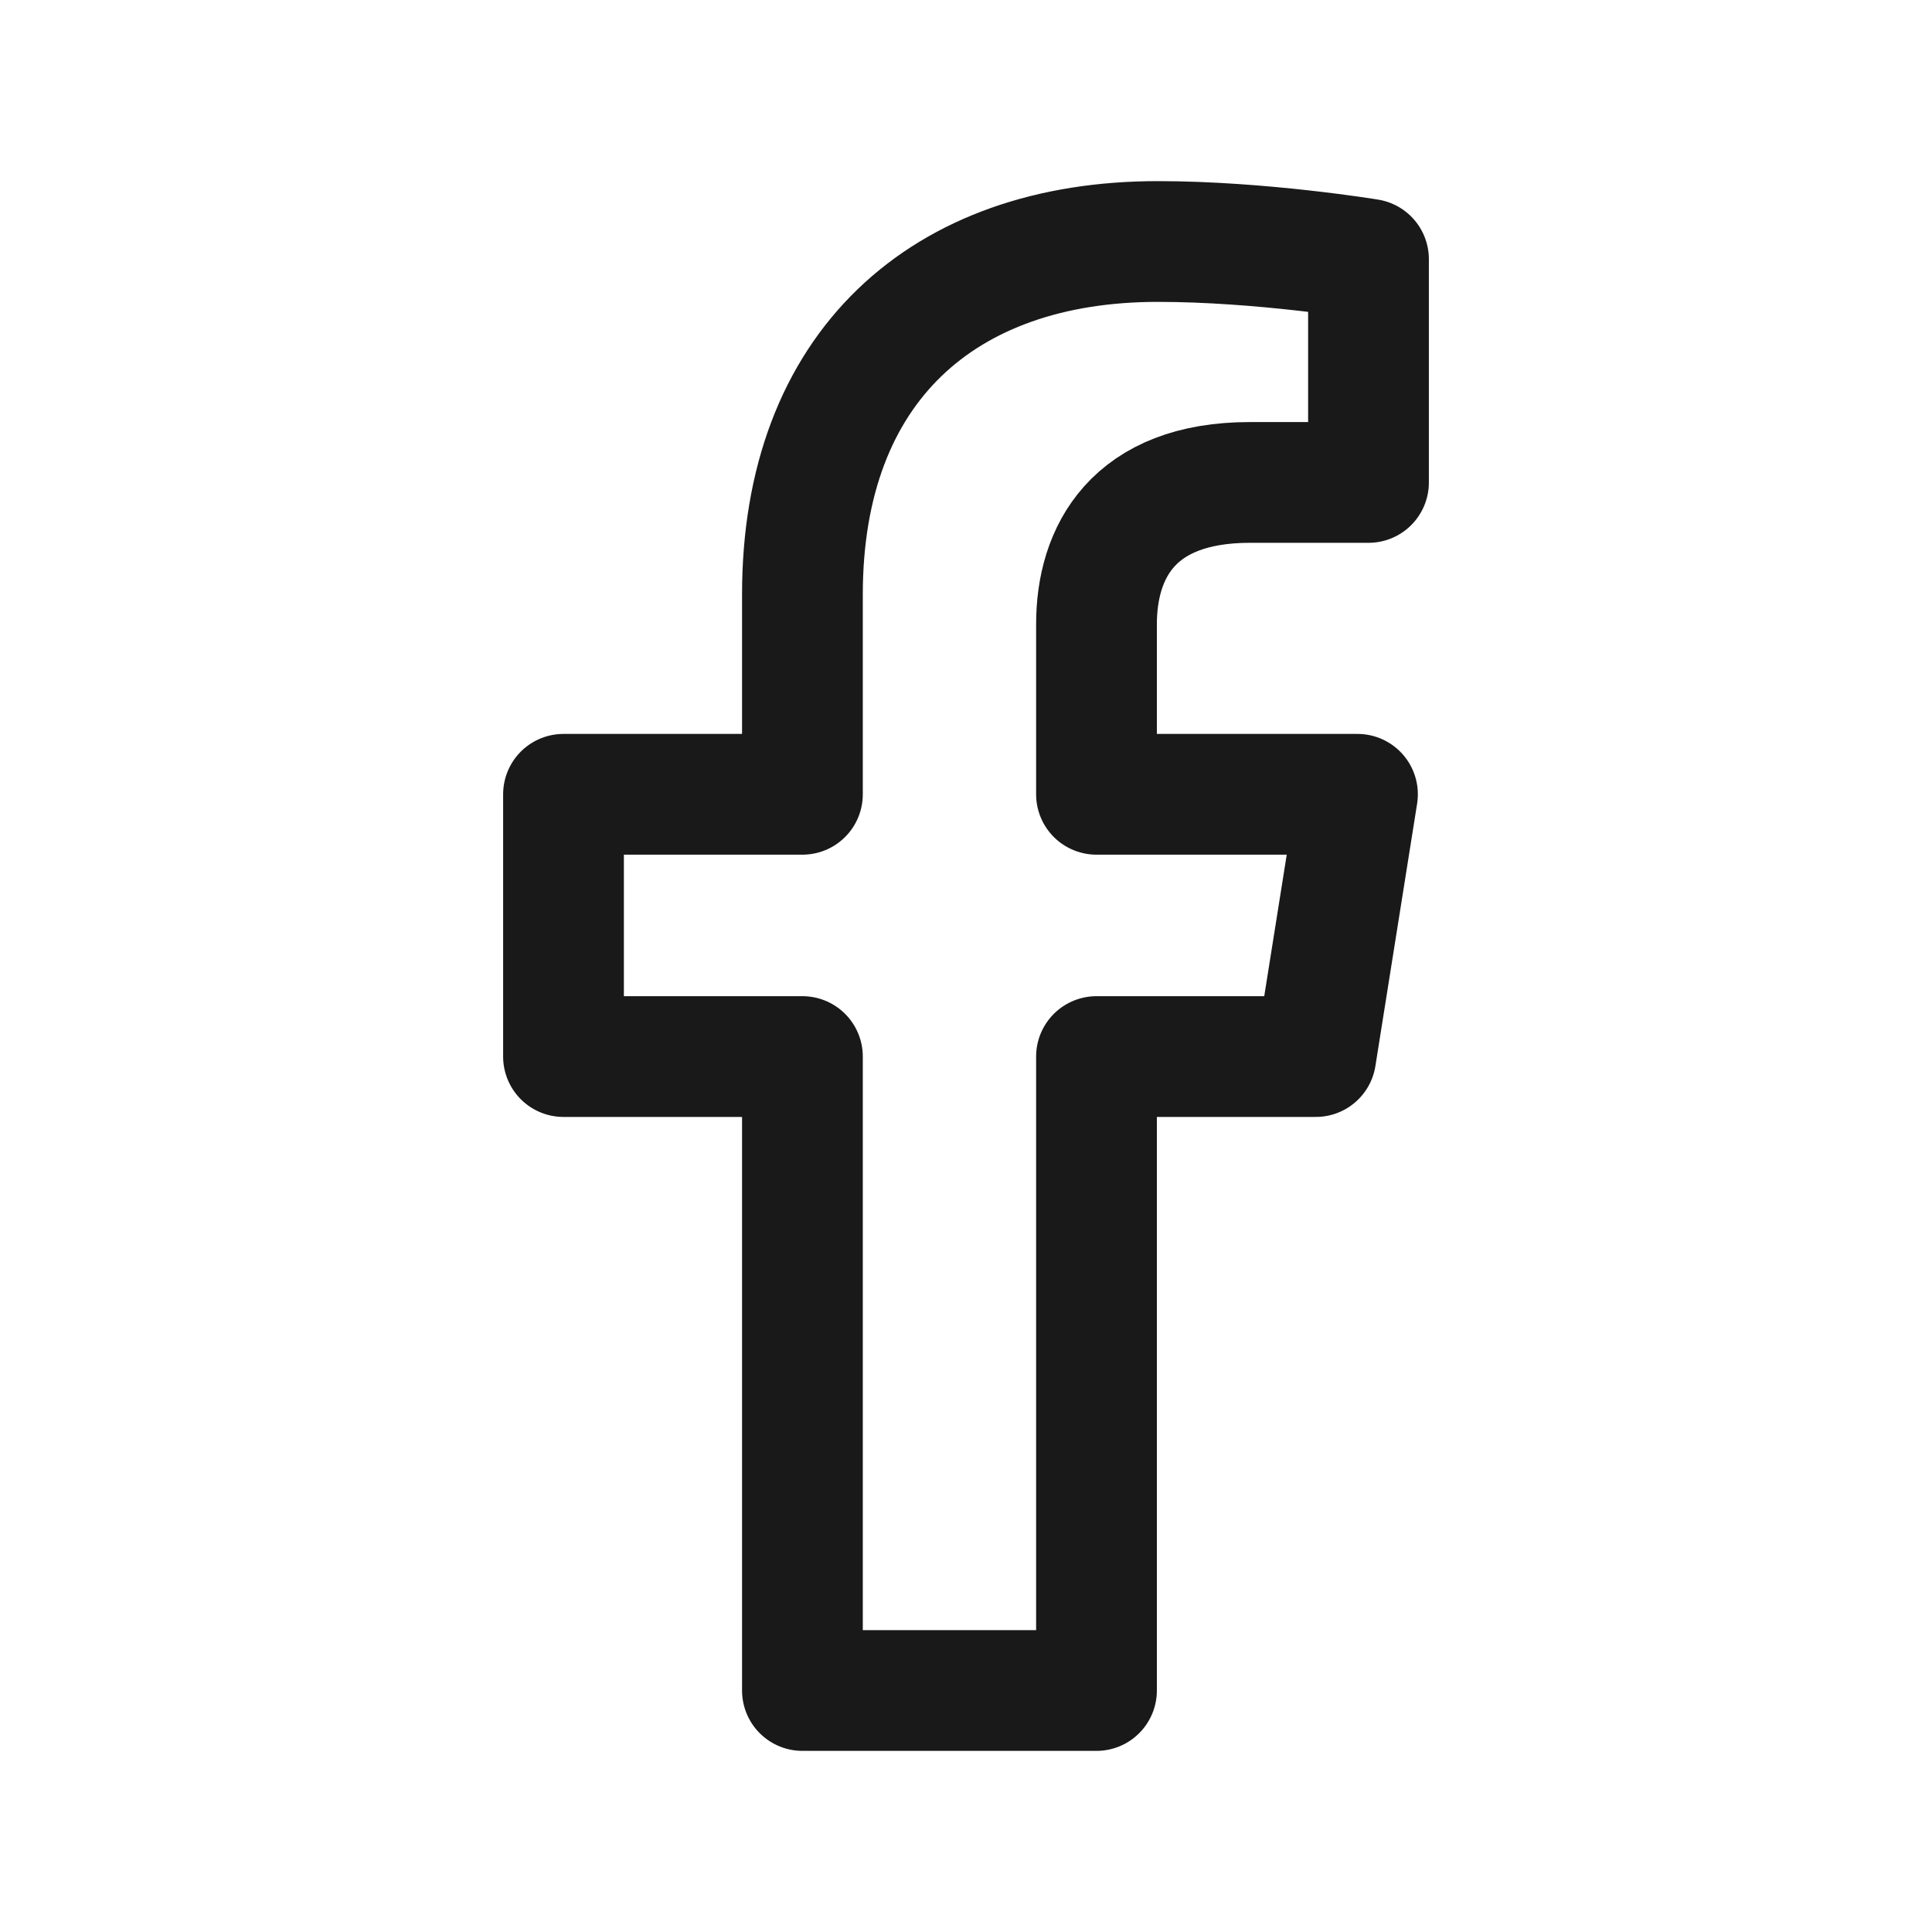 <svg xmlns="http://www.w3.org/2000/svg" width="24" height="24" viewBox="0 0 24 24" fill="none">
    <path d="M9.968 13.125V21H13.621V13.125H16.345L16.863 9.867H13.621V7.754C13.621 6.862 14.074 5.993 15.526 5.993H17V3.22C17 3.22 15.662 3 14.383 3C11.713 3 9.968 4.56 9.968 7.385V9.867H7V13.125H9.968Z" stroke="#191919" stroke-width="1.5" stroke-linecap="round" stroke-linejoin="round"/>
</svg>
